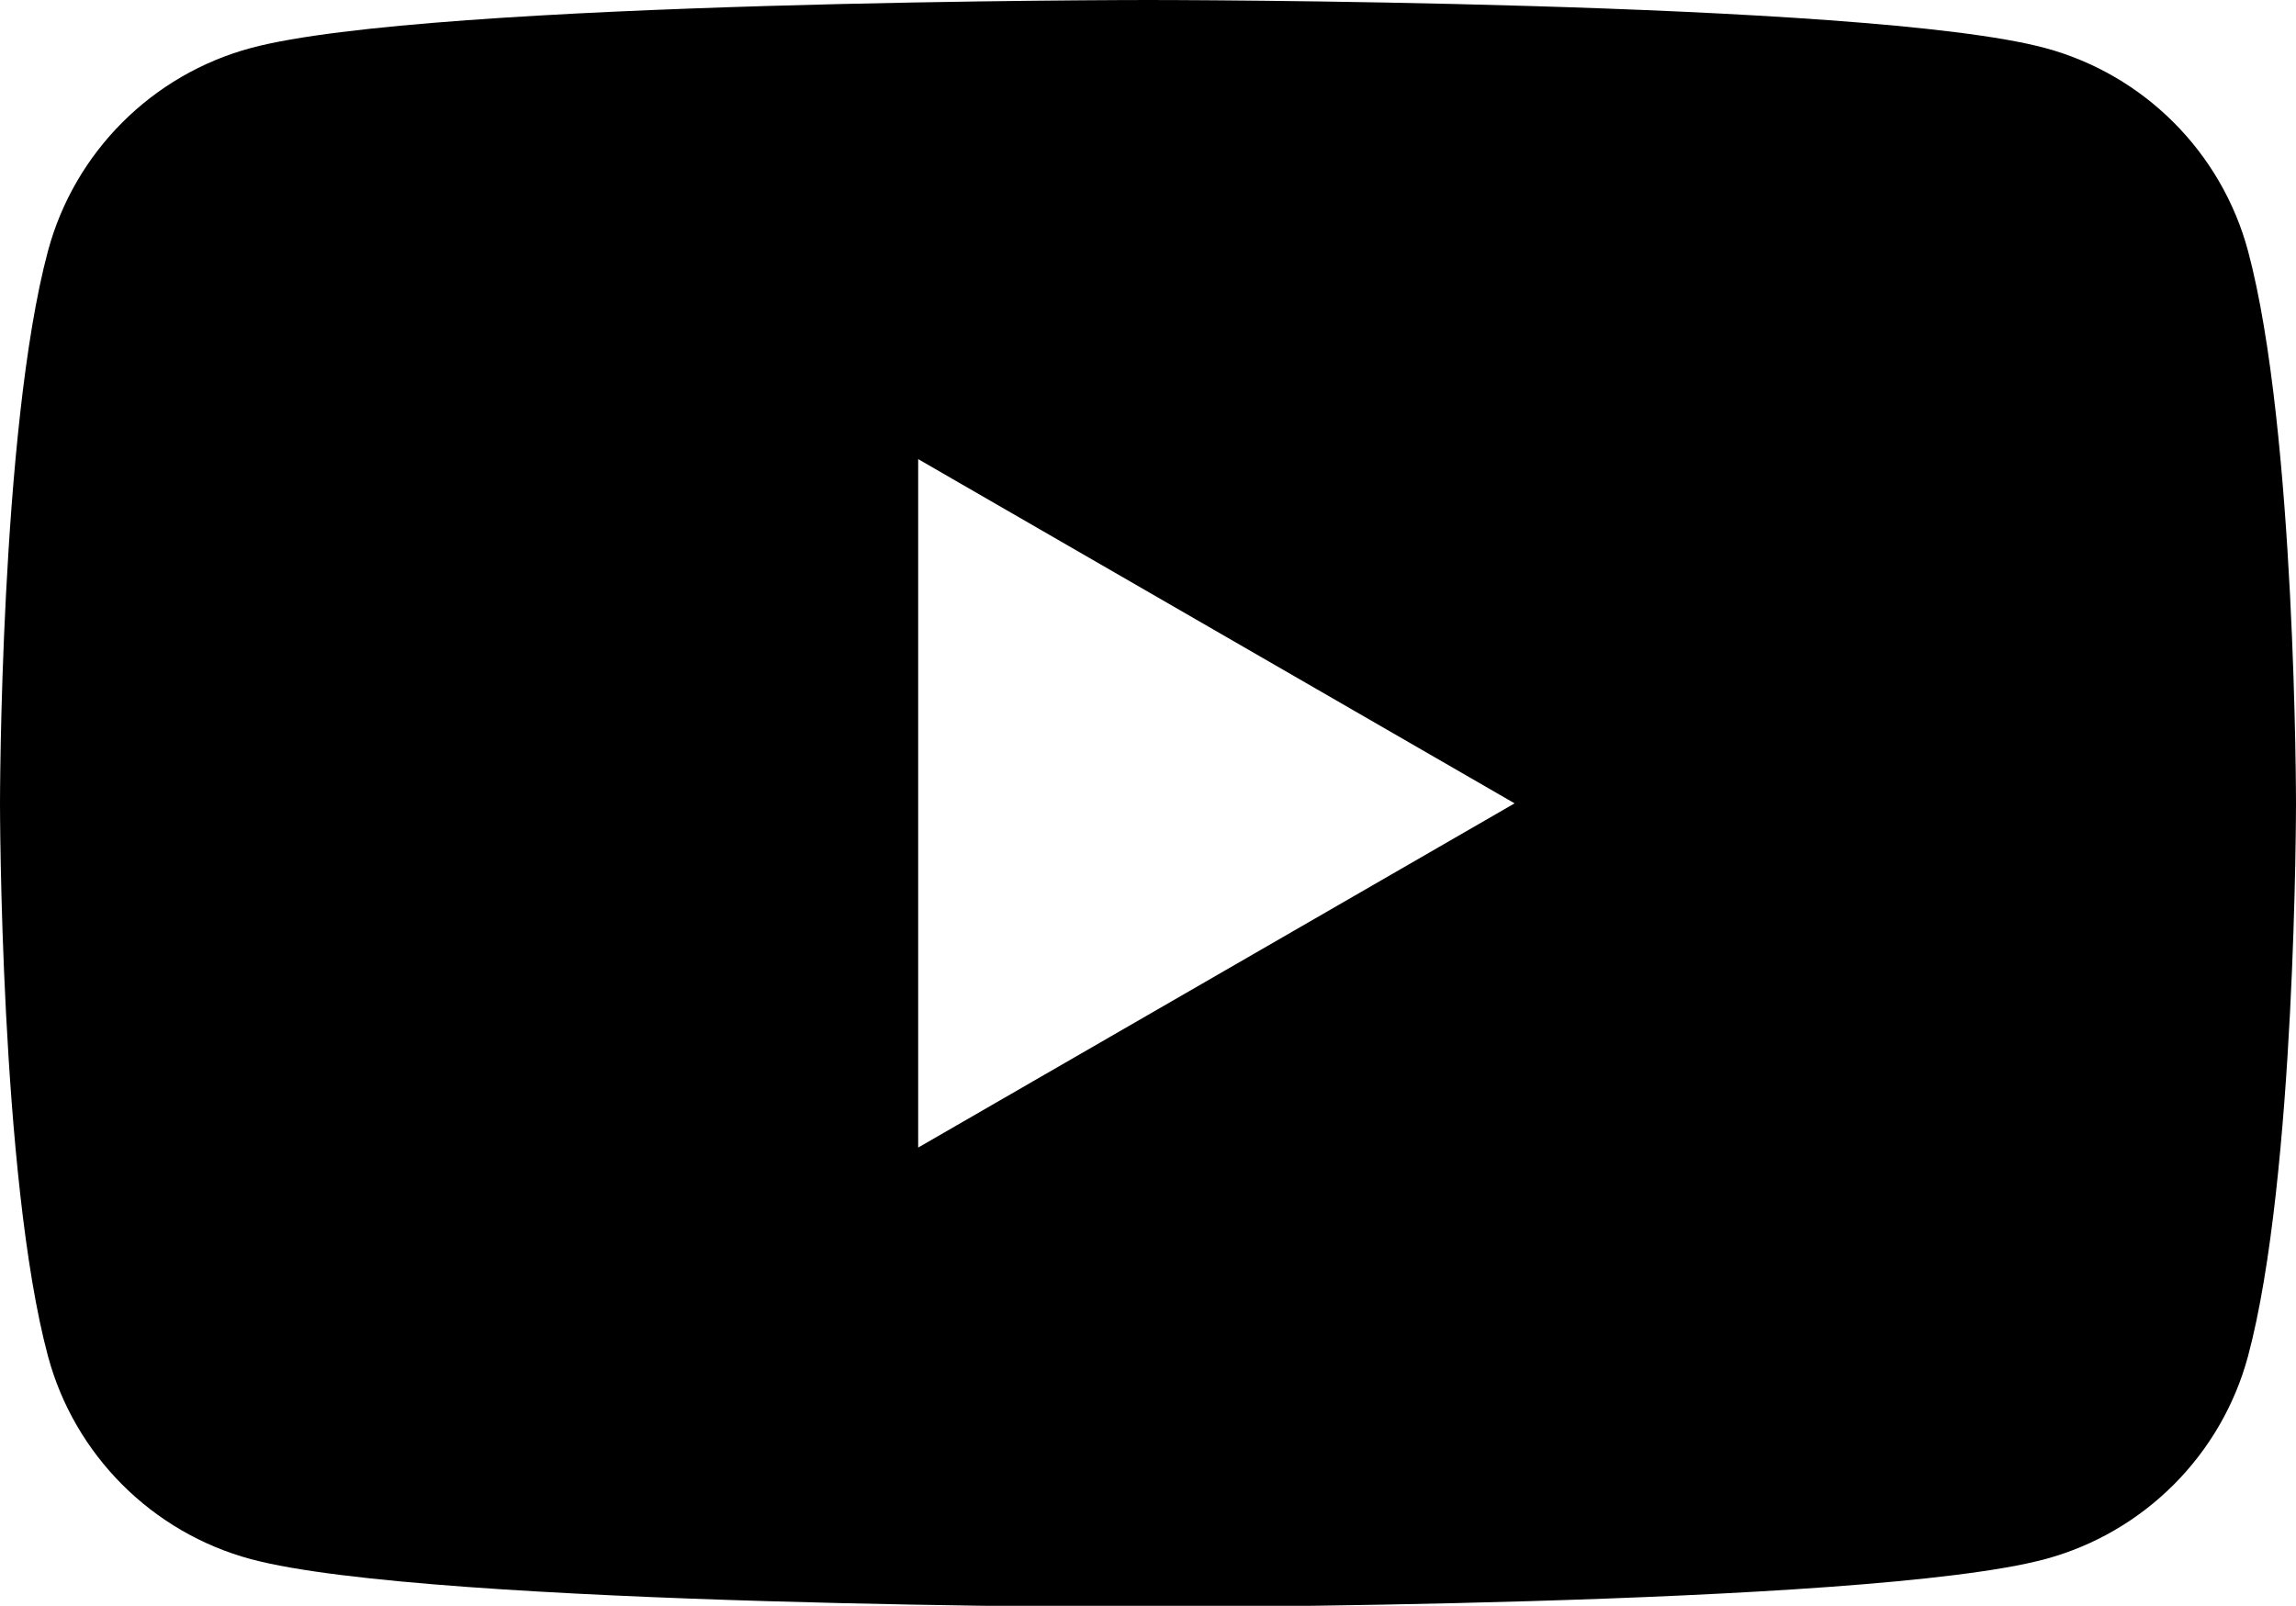 <?xml version="1.0" encoding="UTF-8"?>
<svg id="Calque_1" xmlns="http://www.w3.org/2000/svg" version="1.1" viewBox="0 0 102.9 71.98">
  <!-- Generator: Adobe Illustrator 29.8.2, SVG Export Plug-In . SVG Version: 2.1.1 Build 3)  -->
  <path d="M100.75,11.25c-1.19-4.43-4.67-7.91-9.1-9.1C83.63,0,51.45,0,51.45,0,51.45,0,19.27,0,11.25,2.15,6.82,3.34,3.34,6.82,2.15,11.25,0,19.27,0,36.02,0,36.02c0,0,0,16.75,2.15,24.77,1.19,4.43,4.67,7.91,9.1,9.1,8.02,2.15,40.2,2.15,40.2,2.15,0,0,32.18,0,40.2-2.15,4.43-1.19,7.91-4.67,9.1-9.1,2.15-8.02,2.15-24.77,2.15-24.77,0,0,0-16.75-2.15-24.77ZM41.15,51.44v-30.86l26.73,15.43-26.73,15.43Z"/>
</svg>